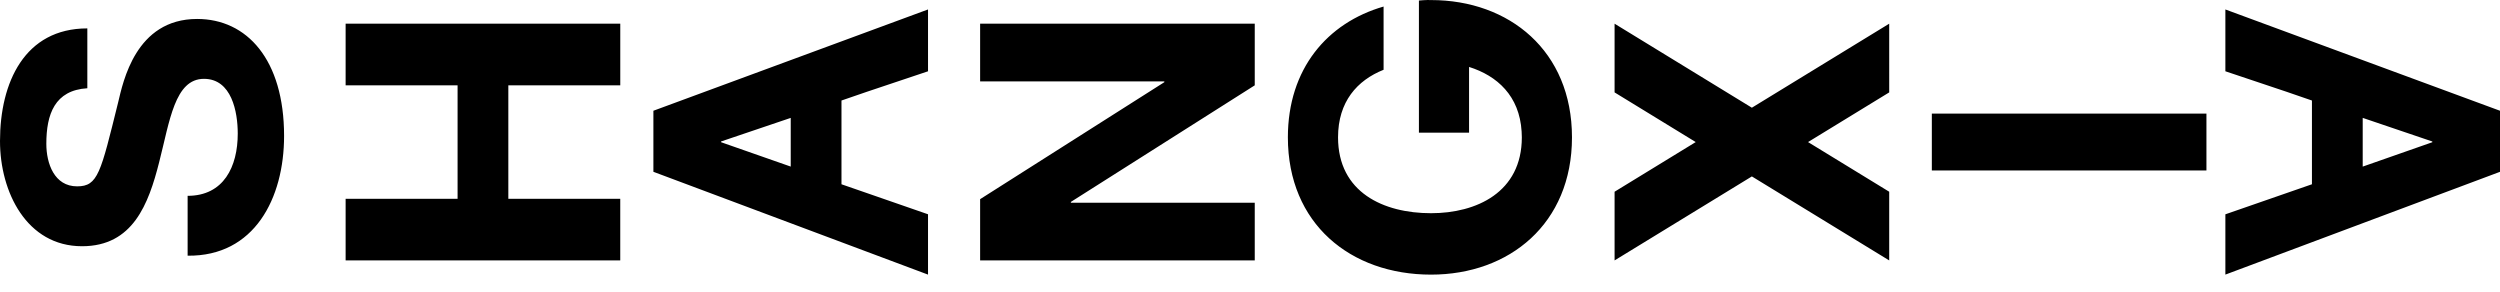 <svg class="icon-logo" viewBox="0 0 120 14" xmlns="http://www.w3.org/2000/svg"><path clip-rule="evenodd" d="M9.462.91C6.508.91 5.907 3.933 5.67 4.918c-.839 3.384-.966 4.027-1.968 4.027-1.096 0-1.478-1.097-1.478-2.042 0-1.419.402-2.572 1.968-2.667V1.363C1.184 1.363 0 3.954 0 6.771c0 2.44 1.276 5.048 3.938 5.048 2.442 0 3.19-2.023 3.7-4.027.51-1.985.748-4.008 2.152-4.008 1.332 0 1.622 1.588 1.622 2.628C11.412 8 10.738 9.4 9.006 9.4v2.873c3.208.039 4.63-2.759 4.63-5.748C13.636 2.857 11.85.91 9.462.91Zm41.94 8.782 8.826-5.596v-2.96H47.046v2.772h8.842v.037L47.046 9.56v2.94h13.182V9.73h-8.826v-.037Zm41.326-1.511h13.181V5.454H92.728v2.727ZM34.612 6.79l3.343-1.131v2.337l-3.343-1.17V6.79Zm6.998 2.477-1.219-.422v-4.02l1.22-.42 2.934-.983V.454L31.363 5.316v2.93l13.182 4.935v-2.896L41.61 9.267Zm75.141-2.44-3.341 1.17V5.658l3.341 1.133v.036ZM106.818.454v2.967l2.936.984 1.219.42v4.02l-1.219.423-2.936 1.019v2.894L120 8.247V5.316L106.818.454ZM86.786 6.819l3.896-2.384V1.137L84.09 5.17 77.5 1.137v3.298l3.895 2.384L77.5 9.203V12.5l6.59-4.032 6.592 4.032V9.203l-3.896-2.384ZM68.691.003c-.201-.014-.583.023-.583.023v6.342h2.407V3.213c1.35.423 2.419 1.388 2.523 3.1.005.09.01.183.01.279 0 2.647-2.187 3.642-4.357 3.642-2.279 0-4.465-.995-4.465-3.641 0-1.716.92-2.738 2.186-3.244V.314c-2.704.78-4.594 2.991-4.594 6.279 0 4.147 3.008 6.589 6.873 6.589 3.756 0 6.764-2.442 6.764-6.59V6.59C75.454 2.442 72.445.003 68.69.003ZM16.59 4.095h5.374v5.448H16.59V12.5h13.182V9.543H24.4V4.095h5.373V1.137H16.59v2.958Z" fill="#000" fill-rule="evenodd"></path></svg>
